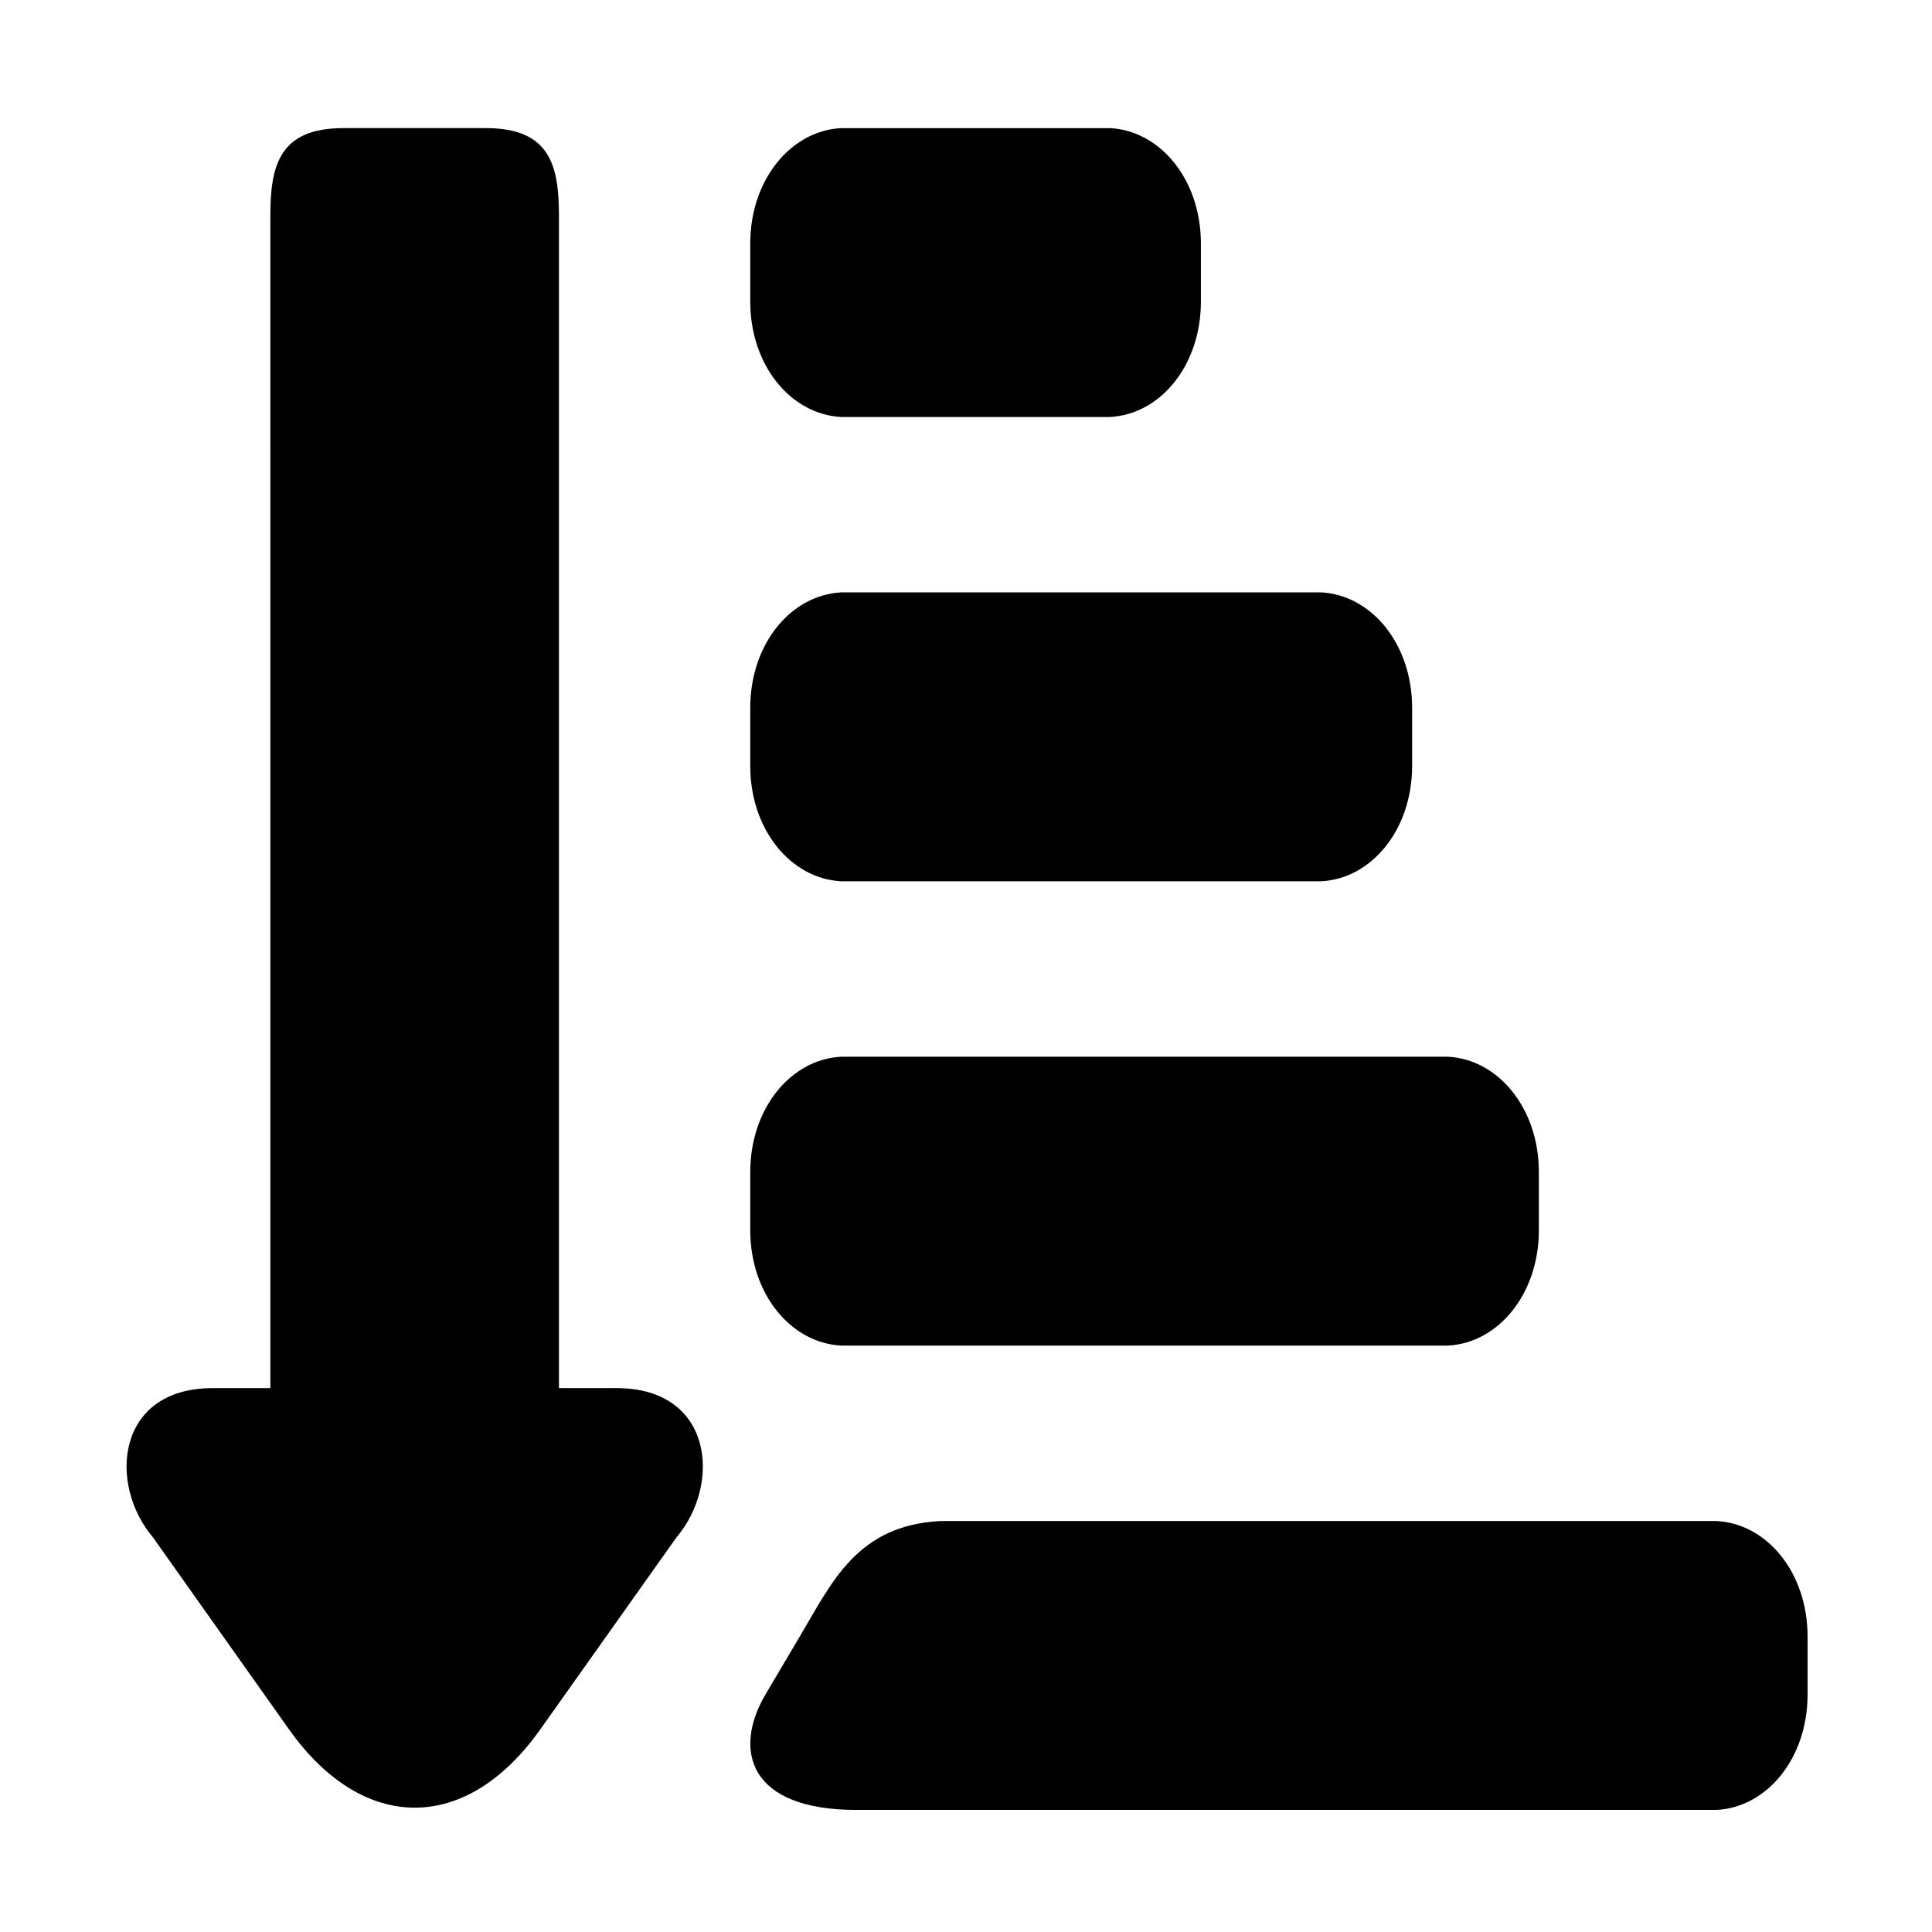 <?xml version="1.0" encoding="UTF-8"?>
<!-- Uploaded to: ICON Repo, www.svgrepo.com, Generator: ICON Repo Mixer Tools -->
<svg fill="#000000" width="800px" height="800px" version="1.1" viewBox="144 144 512 512" xmlns="http://www.w3.org/2000/svg">
 <g>
  <path d="m220.58 602.29-36.066-50.902c-11.895-14.012-9.797-39.52 15.832-39.52h15.305l-0.004-310.75c0-13.367 2.453-23.168 19.363-23.168h37.754c16.91 0 19.363 9.801 19.363 23.168v310.75h15.305c25.629 0 27.762 25.508 15.863 39.52l-36.102 50.902c-19.789 27.93-47.16 27.43-66.613 0z"/>
  <path d="m393.21 547.09c-22.012 1.164-28.621 16-37.258 30.594l-9.098 15.379c-8.594 14.59-4.637 30.586 24.086 30.586h228c13.328-0.699 24.086-13.652 24.086-30.586v-15.379c0-16.934-10.758-29.887-24.086-30.594z"/>
  <path d="m366.91 177.95c-13.328 0.695-24.086 13.66-24.086 30.582v15.383c0 16.934 10.758 29.887 24.086 30.594h71.254c13.328-0.699 24.086-13.66 24.086-30.594v-15.383c0-16.922-10.758-29.887-24.086-30.582z"/>
  <path d="m366.91 424.04c-13.328 0.699-24.086 13.66-24.086 30.586v15.379c0 16.934 10.758 29.887 24.086 30.594h160.82c13.328-0.707 24.086-13.66 24.086-30.594v-15.379c0-16.93-10.758-29.887-24.086-30.586z"/>
  <path d="m366.91 300.99c-13.328 0.699-24.086 13.664-24.086 30.594v15.383c0 16.922 10.758 29.887 24.086 30.582h127.23c13.328-0.695 24.086-13.66 24.086-30.582v-15.383c0-16.922-10.758-29.887-24.086-30.594z"/>
 </g>
</svg>